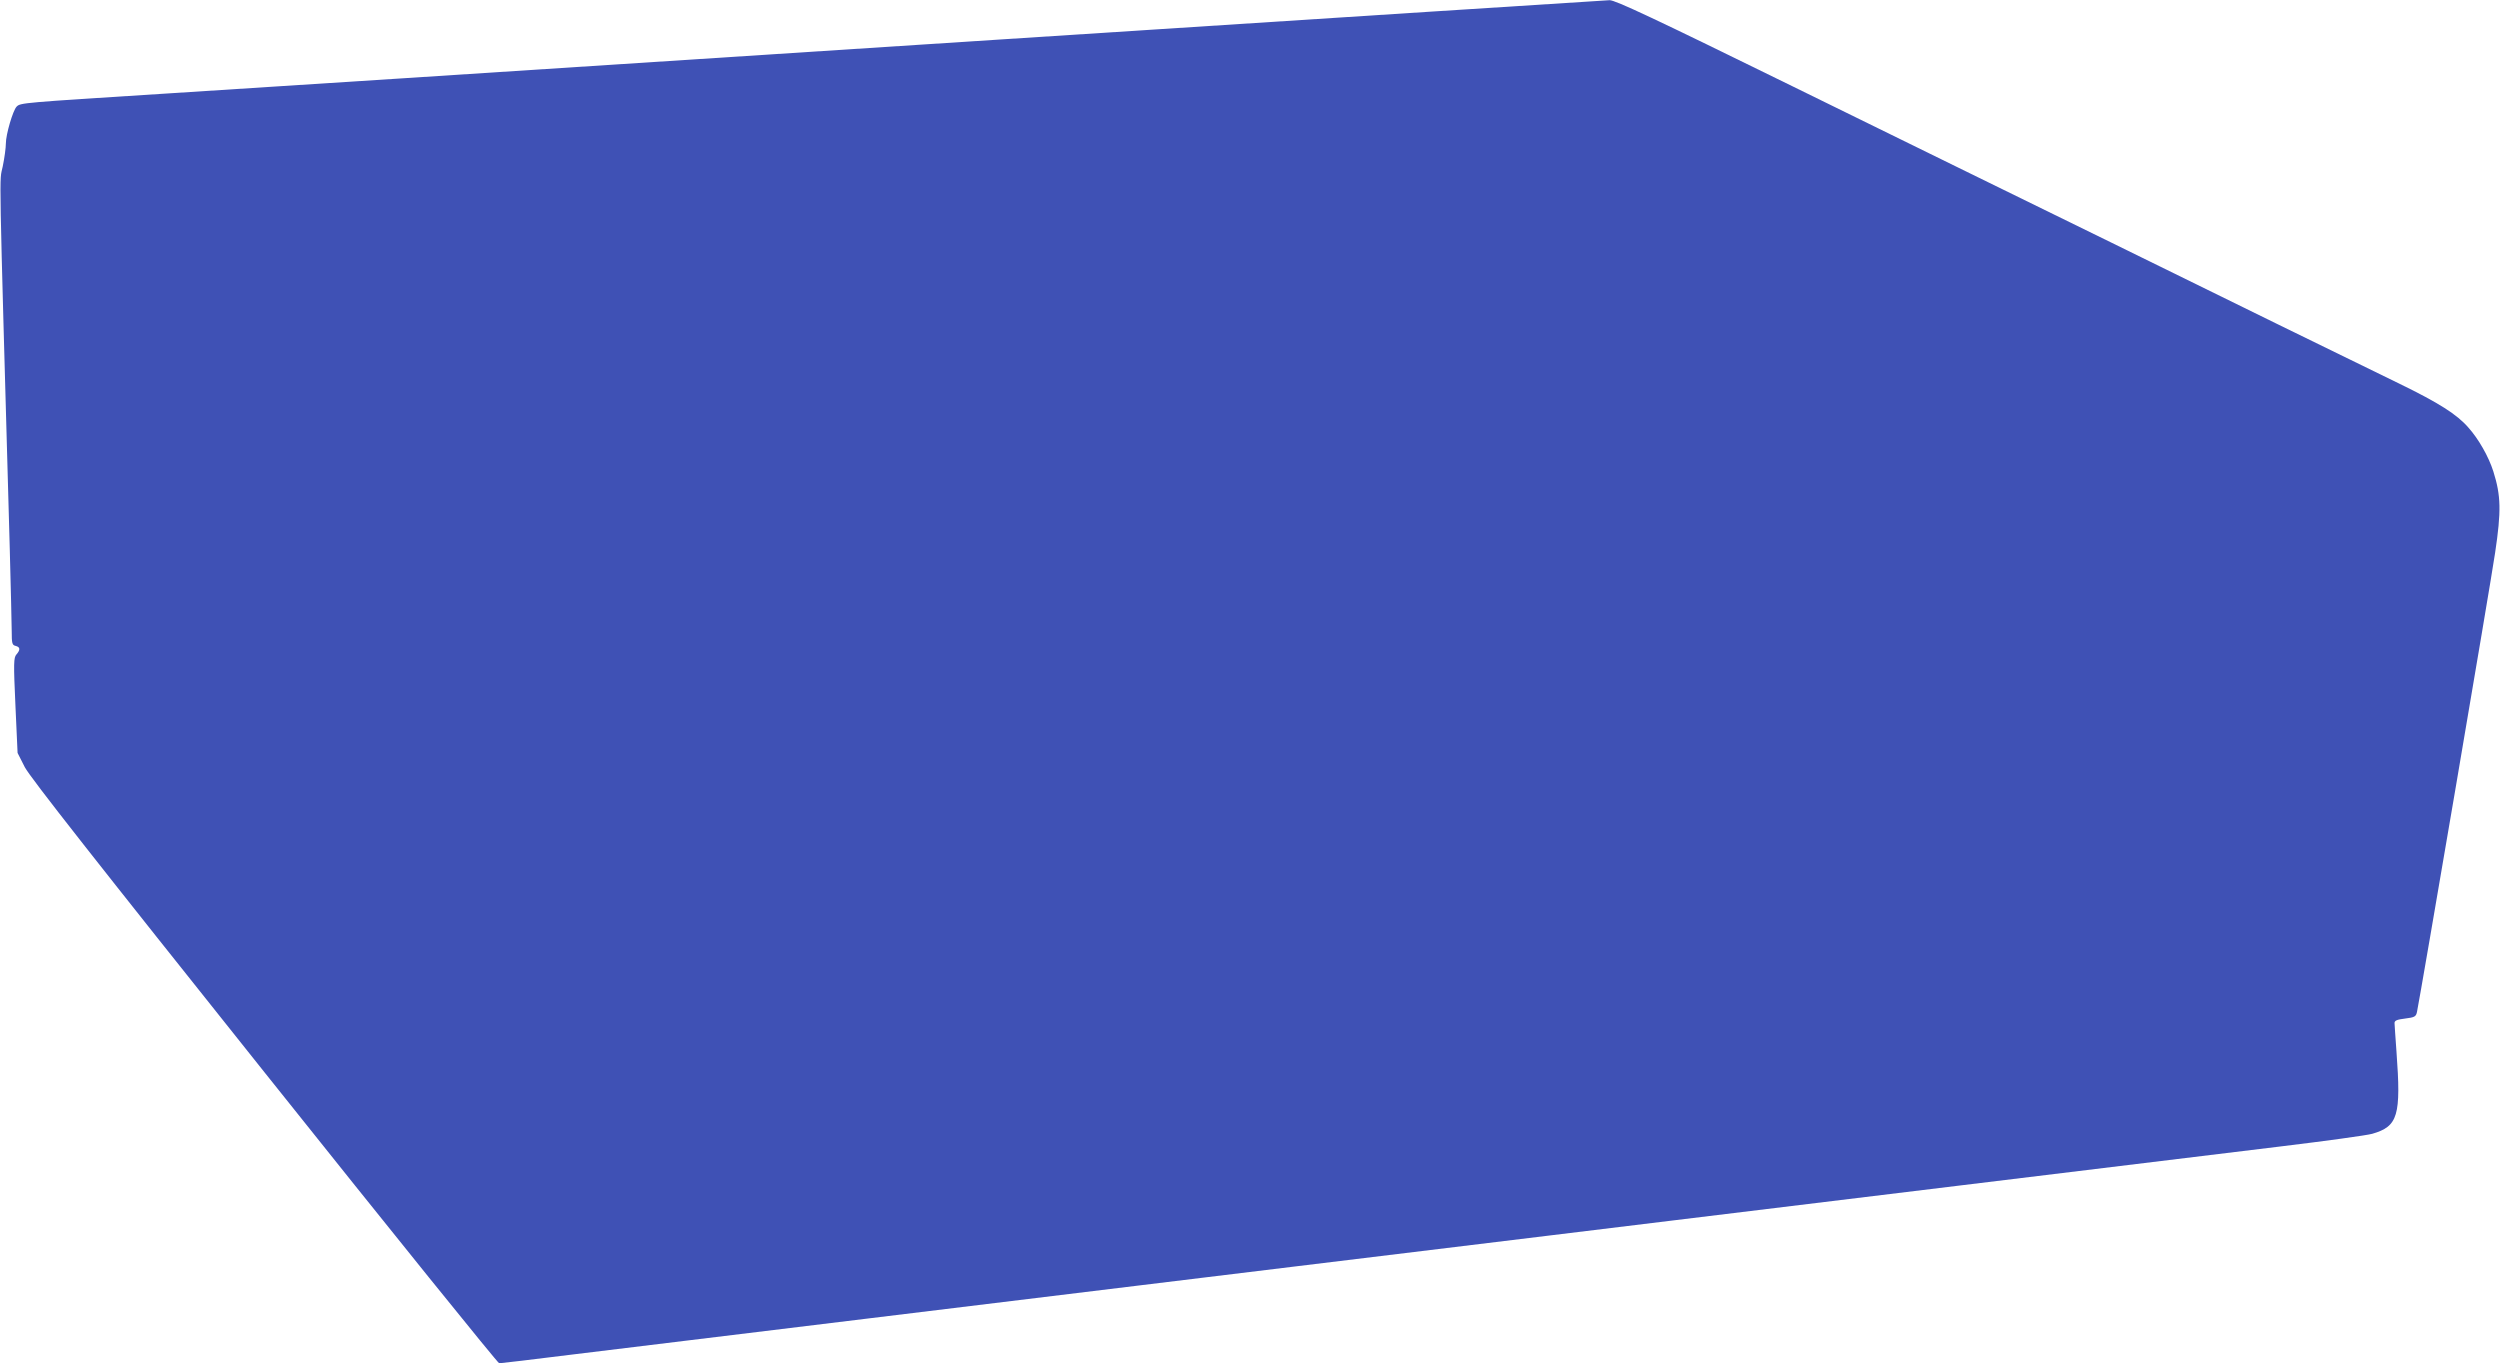 <?xml version="1.0" standalone="no"?>
<!DOCTYPE svg PUBLIC "-//W3C//DTD SVG 20010904//EN"
 "http://www.w3.org/TR/2001/REC-SVG-20010904/DTD/svg10.dtd">
<svg version="1.0" xmlns="http://www.w3.org/2000/svg"
 width="1280pt" height="698pt" viewBox="0 0 1280 698"
 preserveAspectRatio="xMidYMid meet">
<g transform="translate(0,698) scale(0.1,-0.1)"
fill="#3f51b5" stroke="none">
<path d="M5155 6780 c-3405 -221 -3440 -224 -4320 -280 -721 -46 -730 -46
-750 -66 -19 -20 -55 -142 -55 -189 0 -21 -7 -74 -16 -117 -18 -89 -21 85 36
-1958 5 -195 10 -386 10 -423 0 -60 2 -70 20 -74 24 -6 25 -20 4 -44 -14 -16
-15 -43 -5 -261 l11 -243 37 -73 c28 -53 362 -478 1227 -1562 654 -820 1195
-1490 1202 -1490 7 0 176 20 376 45 200 24 883 108 1518 185 635 77 1263 154
1395 170 132 16 483 59 780 95 297 36 630 77 740 90 110 13 369 45 575 70 206
25 483 59 615 75 492 60 2254 275 3120 380 231 28 443 57 471 65 132 38 148
93 124 420 -5 72 -10 138 -10 147 0 13 13 18 54 23 49 6 56 10 61 34 18 87
378 2199 400 2351 32 214 30 292 -9 416 -24 76 -76 167 -128 225 -58 67 -151
126 -352 224 -407 198 -747 365 -1476 723 -404 198 -1140 558 -1634 801 -707
347 -907 441 -935 440 -20 -1 -1408 -90 -3086 -199z"/>
</g>
</svg>
